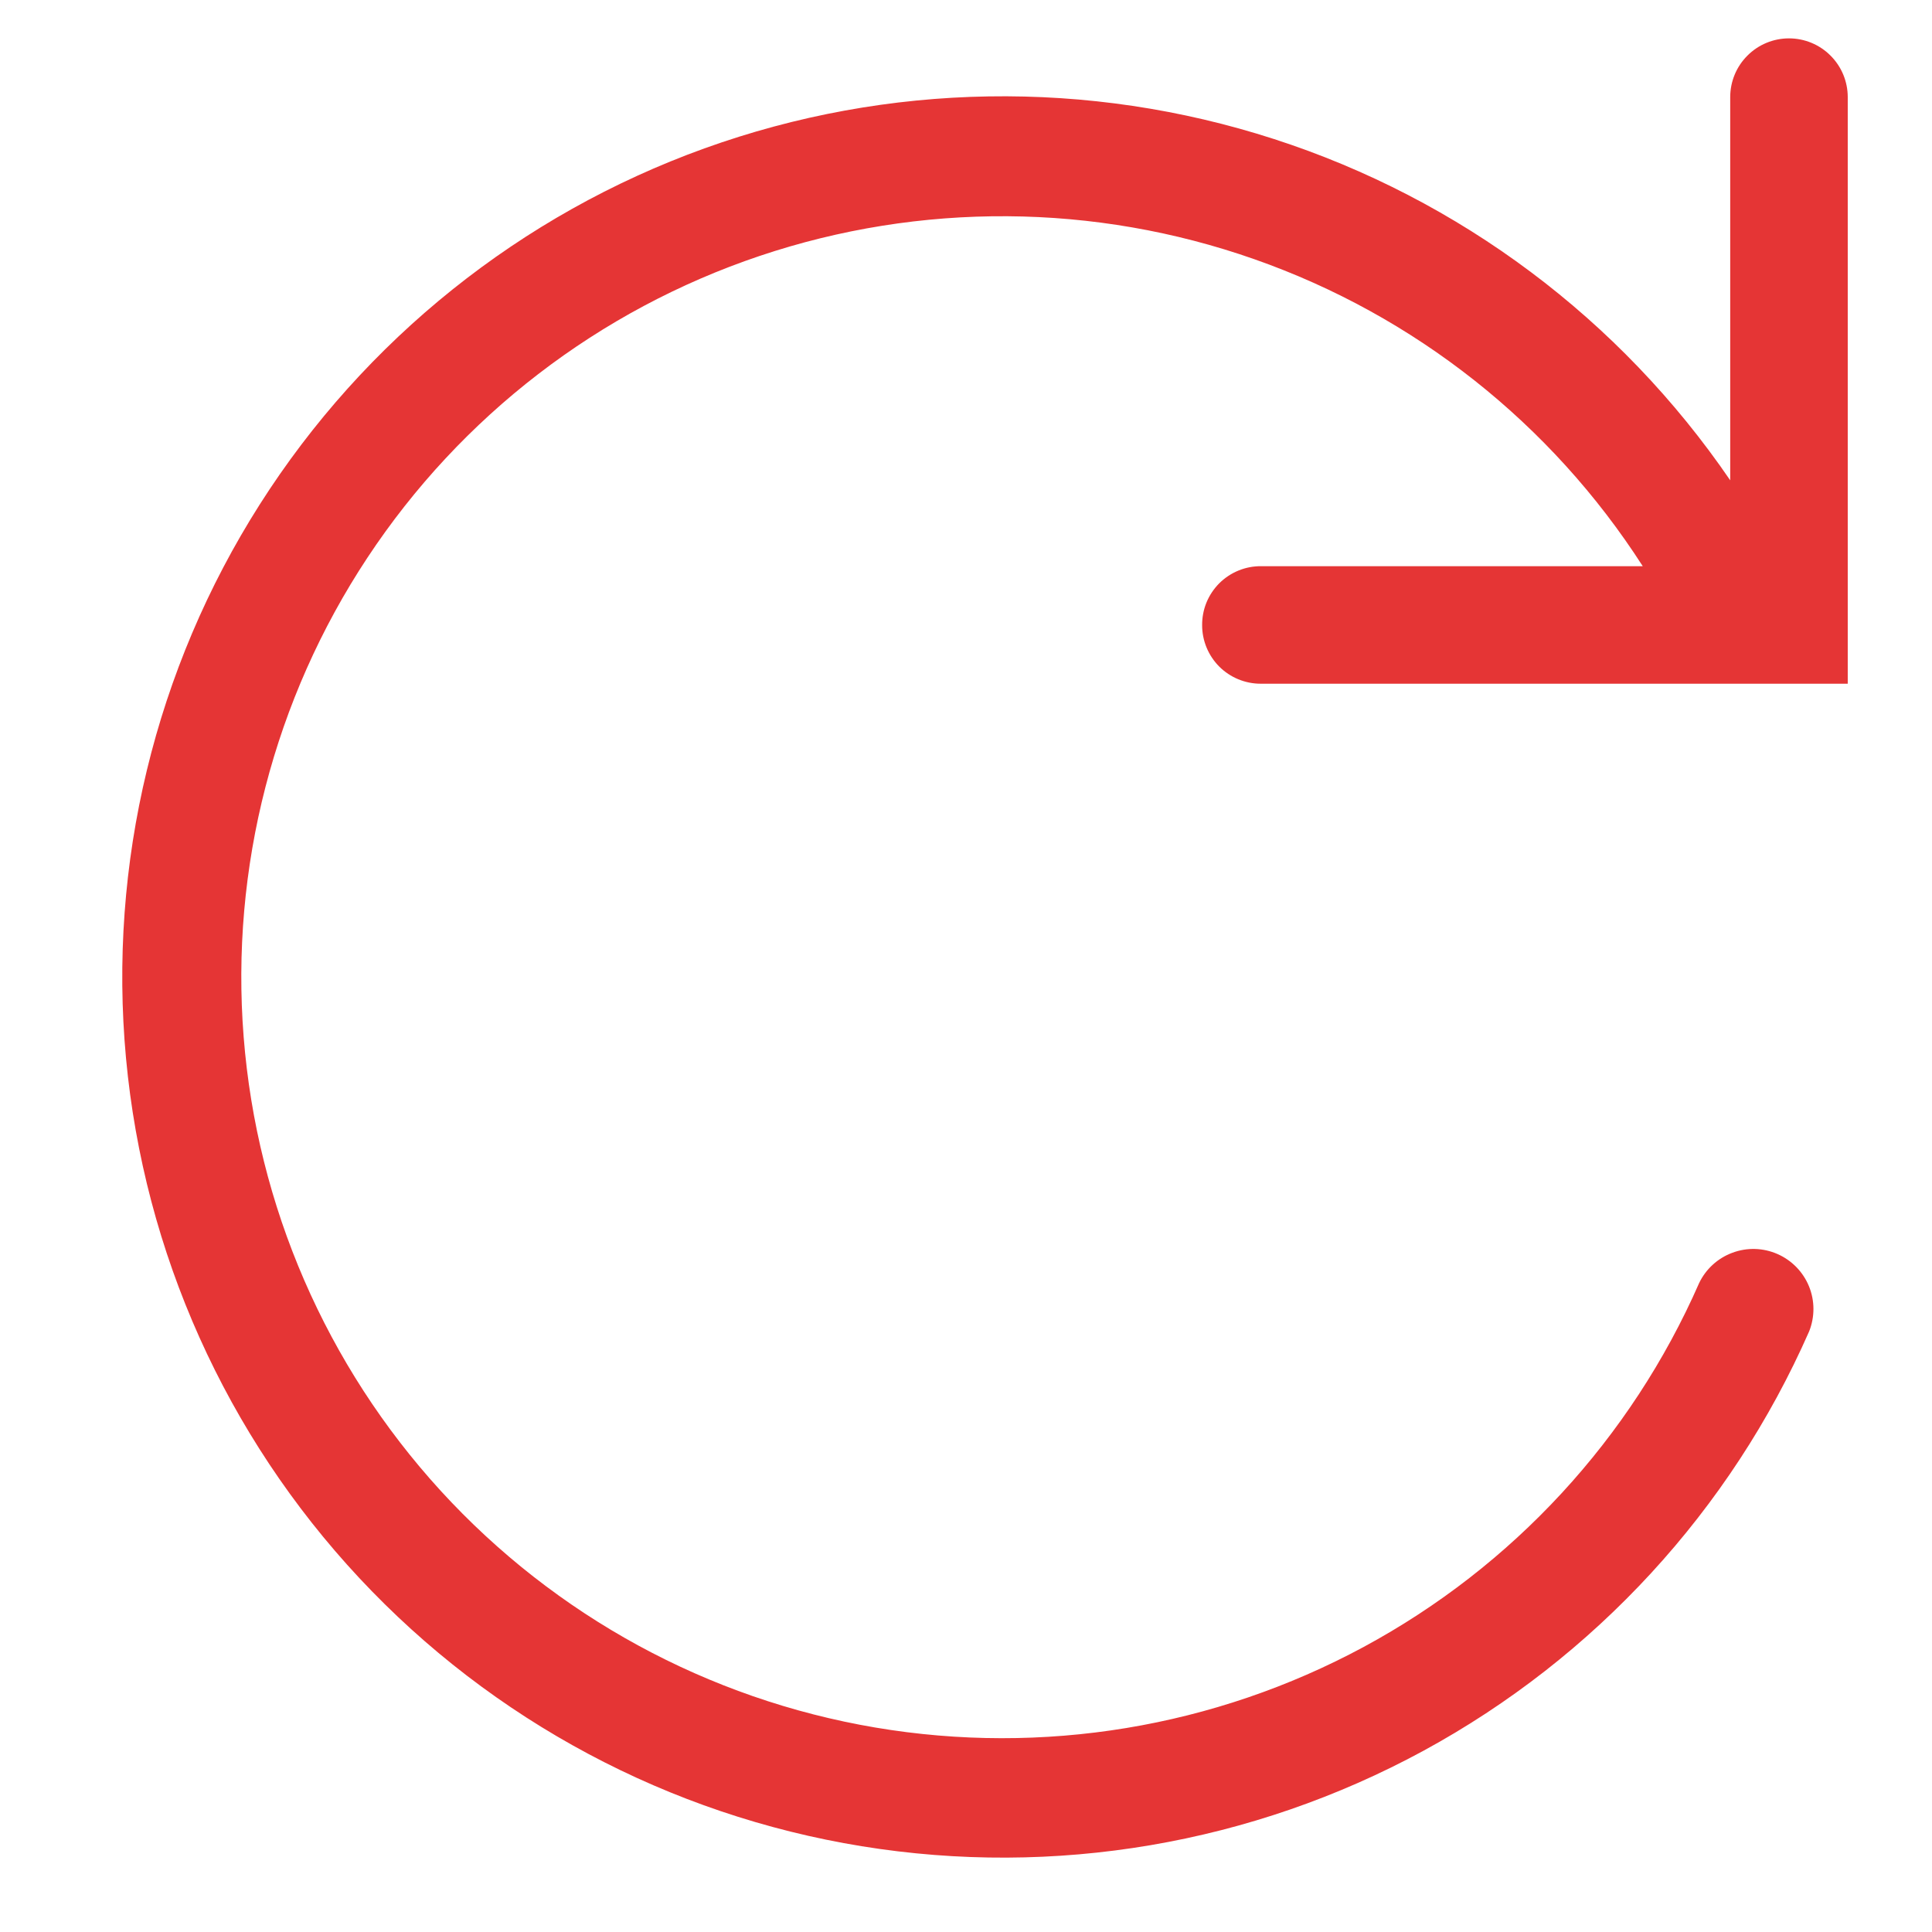 <svg xmlns="http://www.w3.org/2000/svg" width="36" height="36" viewBox="0 0 36 36" fill="none"><path d="M22.4 11.65C22.4 11.939 22.515 12.216 22.719 12.421C22.924 12.625 23.201 12.74 23.49 12.74H34.43V1.81C34.43 1.519 34.315 1.241 34.109 1.036C33.904 0.83 33.625 0.715 33.335 0.715C33.045 0.715 32.766 0.83 32.561 1.036C32.355 1.241 32.24 1.519 32.24 1.81V8.95C30.189 5.947 27.2 3.71 23.74 2.591C20.281 1.472 16.547 1.533 13.126 2.765C9.706 3.998 6.791 6.331 4.84 9.4C2.889 12.468 2.013 16.098 2.348 19.718C2.684 23.339 4.213 26.746 6.694 29.403C9.176 32.061 12.47 33.819 16.059 34.402C19.648 34.985 23.329 34.359 26.524 32.623C29.718 30.886 32.246 28.138 33.71 24.81C33.818 24.54 33.818 24.238 33.708 23.969C33.598 23.7 33.387 23.484 33.121 23.367C32.855 23.25 32.553 23.241 32.281 23.343C32.008 23.444 31.785 23.647 31.66 23.91C30.39 26.803 28.189 29.189 25.409 30.689C22.628 32.189 19.426 32.717 16.31 32.19C13.195 31.663 10.345 30.11 8.212 27.779C6.08 25.447 4.788 22.47 4.54 19.32C4.292 16.17 5.104 13.028 6.846 10.392C8.588 7.755 11.16 5.777 14.155 4.769C17.15 3.762 20.395 3.783 23.376 4.831C26.358 5.878 28.903 7.891 30.61 10.55H23.5C23.355 10.549 23.212 10.576 23.078 10.631C22.943 10.686 22.822 10.767 22.719 10.869C22.617 10.972 22.536 11.093 22.481 11.227C22.426 11.361 22.399 11.505 22.4 11.65V11.65Z" fill="#E53535"></path></svg>